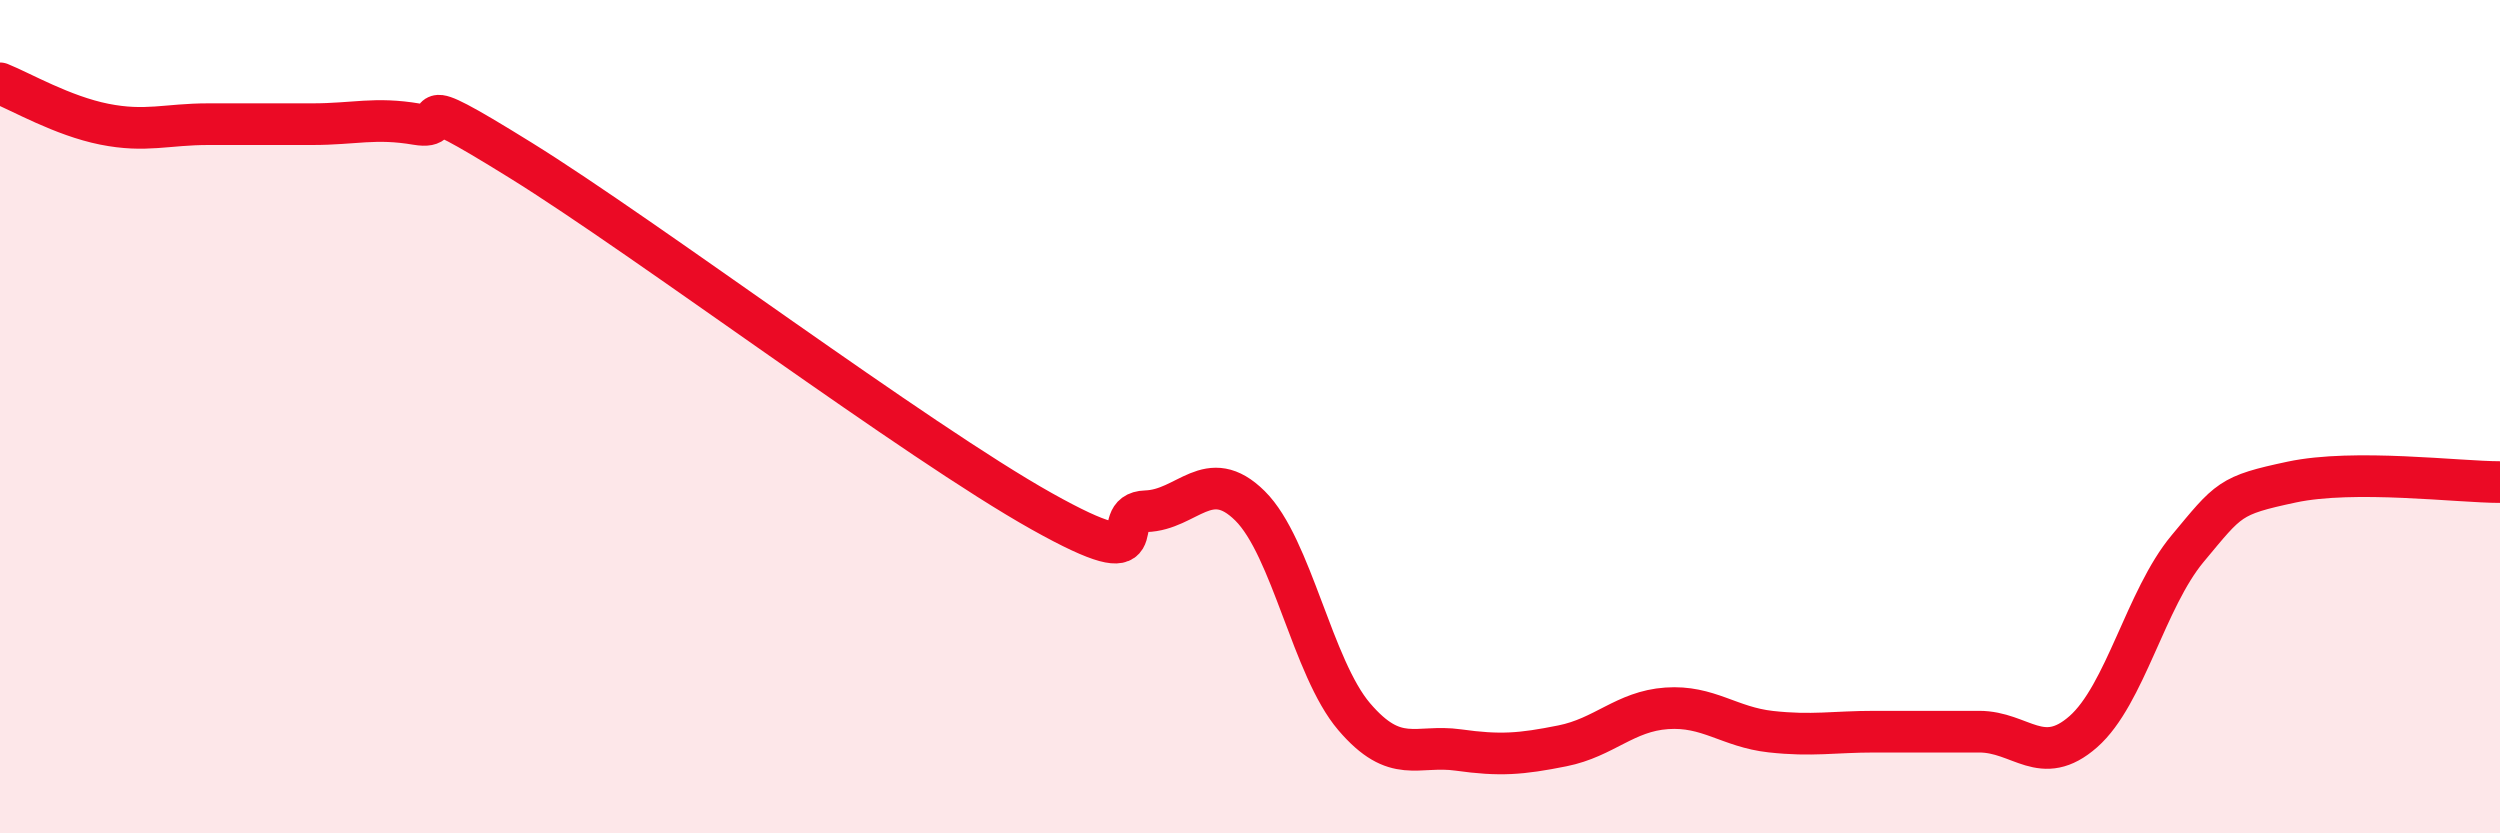 
    <svg width="60" height="20" viewBox="0 0 60 20" xmlns="http://www.w3.org/2000/svg">
      <path
        d="M 0,2 C 0.5,2.2 1.5,2.78 2.5,2.98 C 3.5,3.18 4,2.98 5,2.98 C 6,2.98 6.5,2.98 7.5,2.98 C 8.5,2.98 9,2.81 10,2.98 C 11,3.15 9.5,1.99 12.5,3.85 C 15.5,5.71 22,10.59 25,12.27 C 28,13.95 26.5,12.3 27.5,12.27 C 28.5,12.24 29,11.15 30,12.14 C 31,13.13 31.5,16.03 32.5,17.2 C 33.5,18.37 34,17.86 35,18 C 36,18.14 36.5,18.1 37.5,17.9 C 38.5,17.7 39,17.07 40,17 C 41,16.93 41.5,17.45 42.5,17.56 C 43.5,17.67 44,17.56 45,17.56 C 46,17.56 46.5,17.56 47.5,17.56 C 48.5,17.56 49,18.44 50,17.56 C 51,16.68 51.5,14.37 52.5,13.17 C 53.5,11.97 53.5,11.89 55,11.57 C 56.5,11.25 59,11.57 60,11.57L60 20L0 20Z"
        fill="#EB0A25"
        opacity="0.1"
        stroke-linecap="round"
        stroke-linejoin="round"
      />
      <path
        d="M 0,2 C 0.5,2.2 1.5,2.78 2.5,2.98 C 3.5,3.18 4,2.98 5,2.98 C 6,2.98 6.5,2.98 7.5,2.98 C 8.5,2.98 9,2.81 10,2.98 C 11,3.15 9.5,1.99 12.5,3.85 C 15.5,5.71 22,10.59 25,12.27 C 28,13.95 26.5,12.3 27.5,12.27 C 28.5,12.24 29,11.15 30,12.14 C 31,13.13 31.5,16.03 32.5,17.2 C 33.5,18.37 34,17.86 35,18 C 36,18.14 36.5,18.1 37.5,17.9 C 38.5,17.7 39,17.07 40,17 C 41,16.93 41.5,17.45 42.5,17.56 C 43.5,17.67 44,17.56 45,17.56 C 46,17.56 46.5,17.56 47.5,17.56 C 48.5,17.56 49,18.44 50,17.56 C 51,16.68 51.5,14.37 52.5,13.17 C 53.5,11.97 53.5,11.89 55,11.57 C 56.5,11.25 59,11.57 60,11.57"
        stroke="#EB0A25"
        stroke-width="1"
        fill="none"
        stroke-linecap="round"
        stroke-linejoin="round"
      />
    </svg>
  